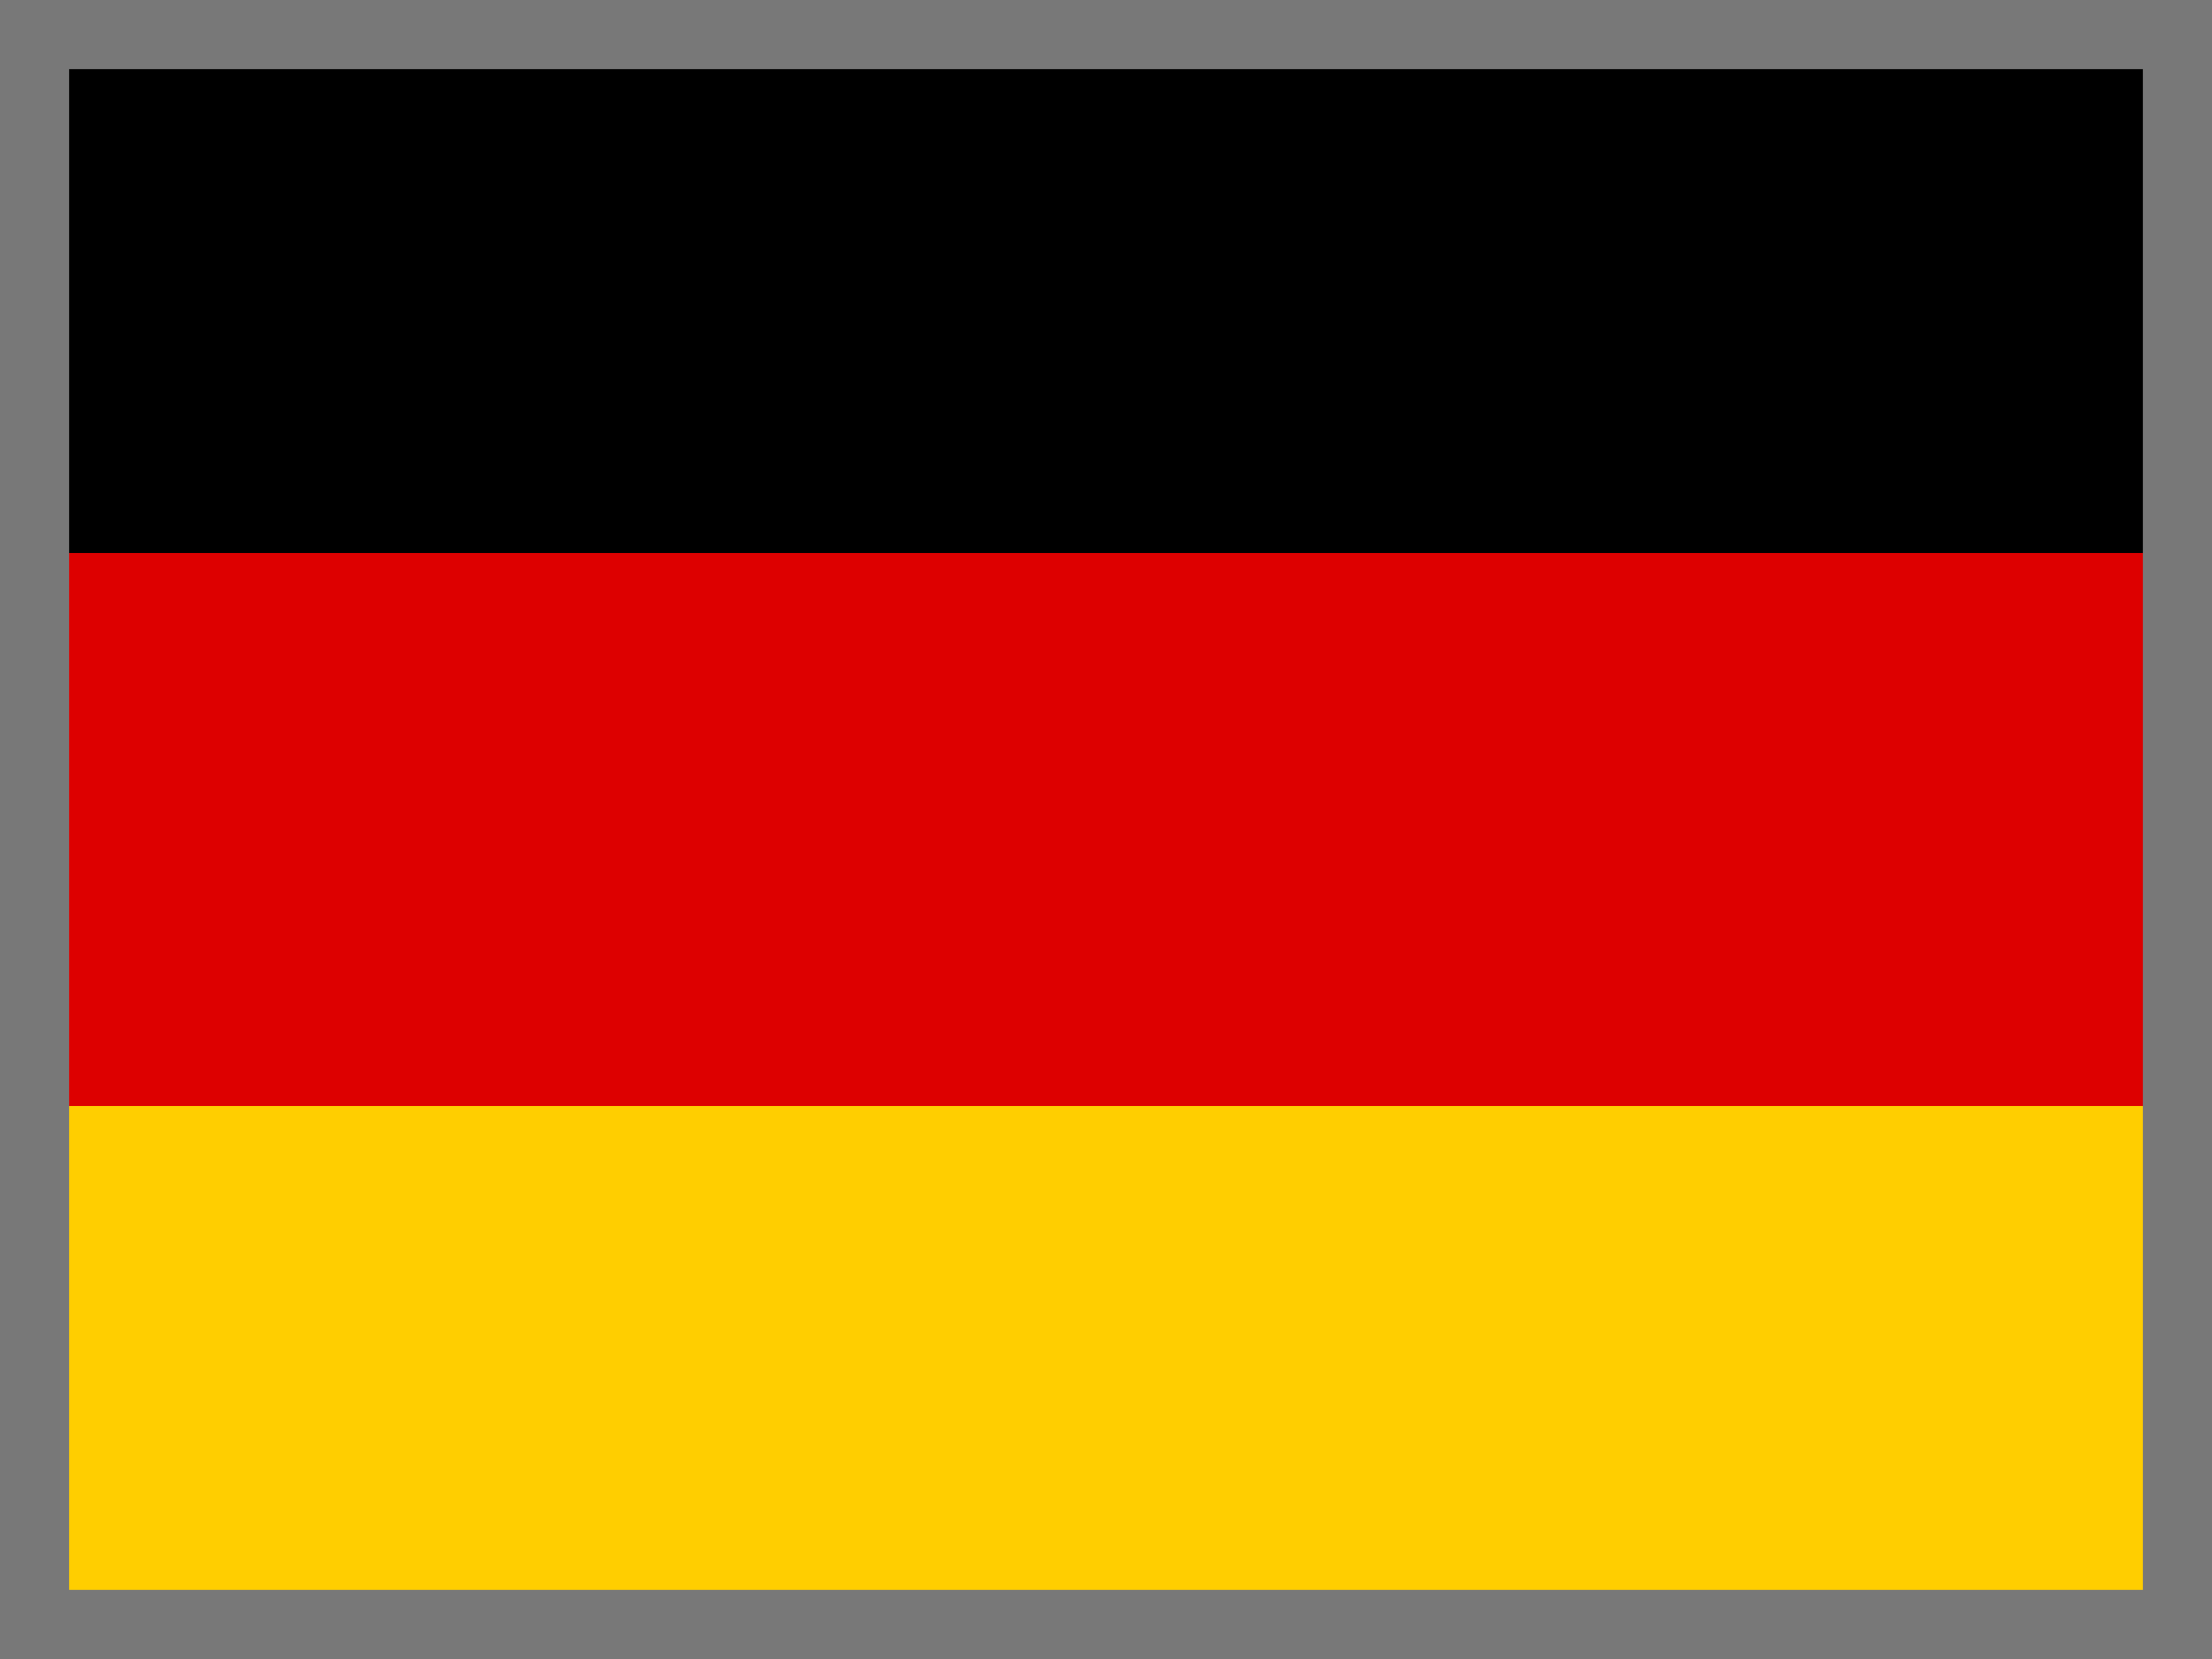 <svg width="32" height="24" viewBox="0 0 32 24" fill="none" xmlns="http://www.w3.org/2000/svg">
<g clip-path="url(#clip0_101_121)">
<path d="M0 16H32V24H0V16Z" fill="#FFCE00"/>
<path d="M0 0H32V8H0V0Z" fill="black"/>
<path d="M0 8H32V16H0V8Z" fill="#DD0000"/>
</g>
<rect x="0.5" y="0.5" width="31" height="23" stroke="#787878"/>
<defs>
<clipPath id="clip0_101_121">
<rect width="32" height="24" fill="white"/>
</clipPath>
</defs>
</svg>
